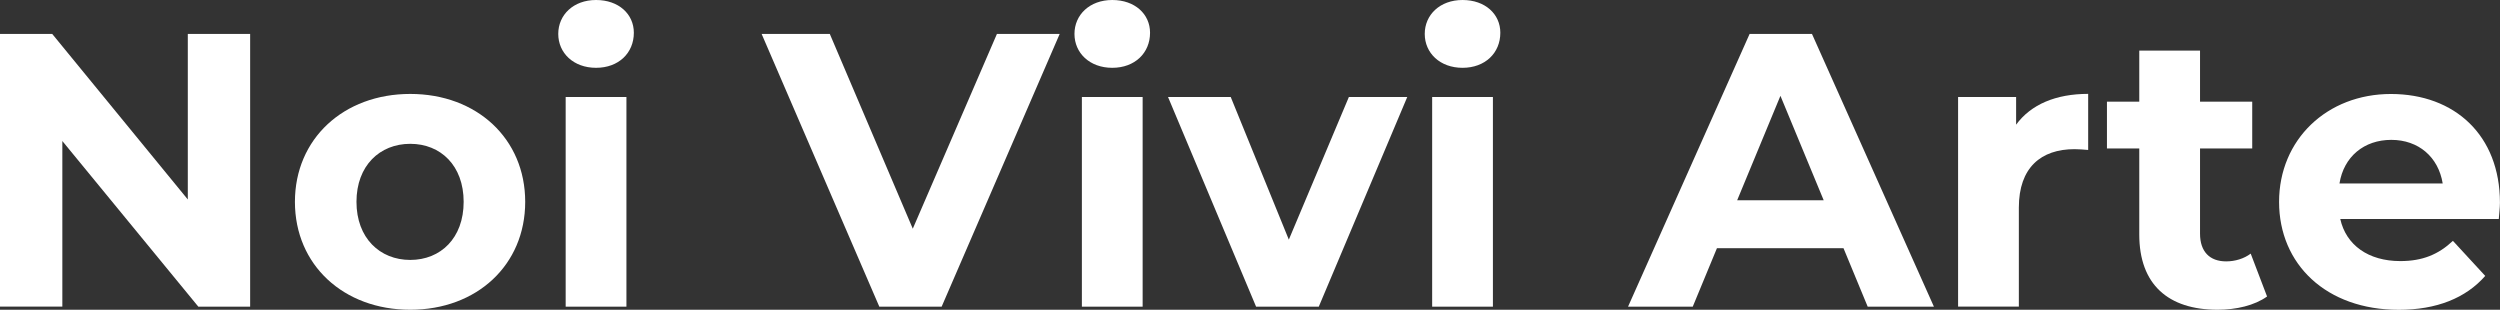 <?xml version="1.0" encoding="UTF-8"?><svg id="Livello_2" xmlns="http://www.w3.org/2000/svg" viewBox="0 0 411.46 50.98"><rect x="0" y="0" width="411.46" height="50.98" fill="#333333" stroke="none"/><defs><style>.cls-1{fill:#fff;}</style></defs><g id="Livello_1-2"><path class="cls-1" d="m41.17,5.58v44.89h-8.53L10.26,23.21v27.25H0V5.58h8.59l22.32,27.25V5.58h10.26Z"/><path class="cls-1" d="m48.54,33.22c0-10.39,8.02-17.76,18.98-17.76s18.92,7.37,18.92,17.76-7.95,17.76-18.92,17.76-18.98-7.37-18.98-17.76Zm27.77,0c0-5.96-3.78-9.55-8.79-9.55s-8.85,3.59-8.85,9.55,3.85,9.56,8.85,9.56,8.79-3.59,8.79-9.56Z"/><path class="cls-1" d="m91.88,5.58c0-3.14,2.5-5.58,6.22-5.58s6.22,2.31,6.22,5.39c0,3.33-2.5,5.77-6.22,5.77s-6.22-2.44-6.22-5.58Zm1.22,10.39h10v34.5h-10V15.97Z"/><path class="cls-1" d="m174.41,5.58l-19.43,44.89h-10.26L125.35,5.58h11.22l13.66,32.06,13.85-32.06h10.32Z"/><path class="cls-1" d="m176.84,5.58c0-3.14,2.5-5.58,6.22-5.58s6.22,2.31,6.22,5.39c0,3.33-2.5,5.77-6.22,5.77s-6.22-2.44-6.22-5.58Zm1.22,10.39h10v34.5h-10V15.97Z"/><path class="cls-1" d="m231.61,15.97l-14.56,34.5h-10.32l-14.49-34.5h10.32l9.56,23.47,9.88-23.47h9.62Z"/><path class="cls-1" d="m234.49,5.58c0-3.14,2.5-5.58,6.22-5.58s6.22,2.31,6.22,5.39c0,3.33-2.5,5.77-6.22,5.77s-6.22-2.44-6.22-5.58Zm1.22,10.39h10v34.5h-10V15.97Z"/><path class="cls-1" d="m303.42,40.85h-20.84l-3.98,9.62h-10.65l20.01-44.89h10.26l20.07,44.89h-10.9l-3.98-9.62Zm-3.27-7.89l-7.12-17.19-7.12,17.19h14.24Z"/><path class="cls-1" d="m343.68,15.45v9.23c-.83-.06-1.47-.13-2.24-.13-5.51,0-9.17,3.01-9.17,9.62v16.29h-10V15.97h9.55v4.55c2.44-3.33,6.54-5.07,11.86-5.07Z"/><path class="cls-1" d="m373.12,48.8c-2.05,1.47-5.07,2.18-8.14,2.18-8.14,0-12.89-4.17-12.89-12.38v-14.17h-5.32v-7.7h5.32v-8.4h10v8.4h8.59v7.7h-8.59v14.04c0,2.95,1.6,4.55,4.3,4.55,1.47,0,2.95-.45,4.04-1.28l2.69,7.05Z"/><path class="cls-1" d="m411.27,36.04h-26.1c.96,4.3,4.62,6.93,9.88,6.93,3.66,0,6.28-1.09,8.66-3.33l5.32,5.77c-3.21,3.66-8.02,5.58-14.24,5.58-11.93,0-19.69-7.5-19.69-17.76s7.89-17.76,18.4-17.76,17.95,6.8,17.95,17.89c0,.77-.13,1.86-.19,2.69Zm-26.23-5.84h16.99c-.71-4.36-3.98-7.18-8.46-7.18s-7.82,2.76-8.53,7.18Z"/></g></svg>